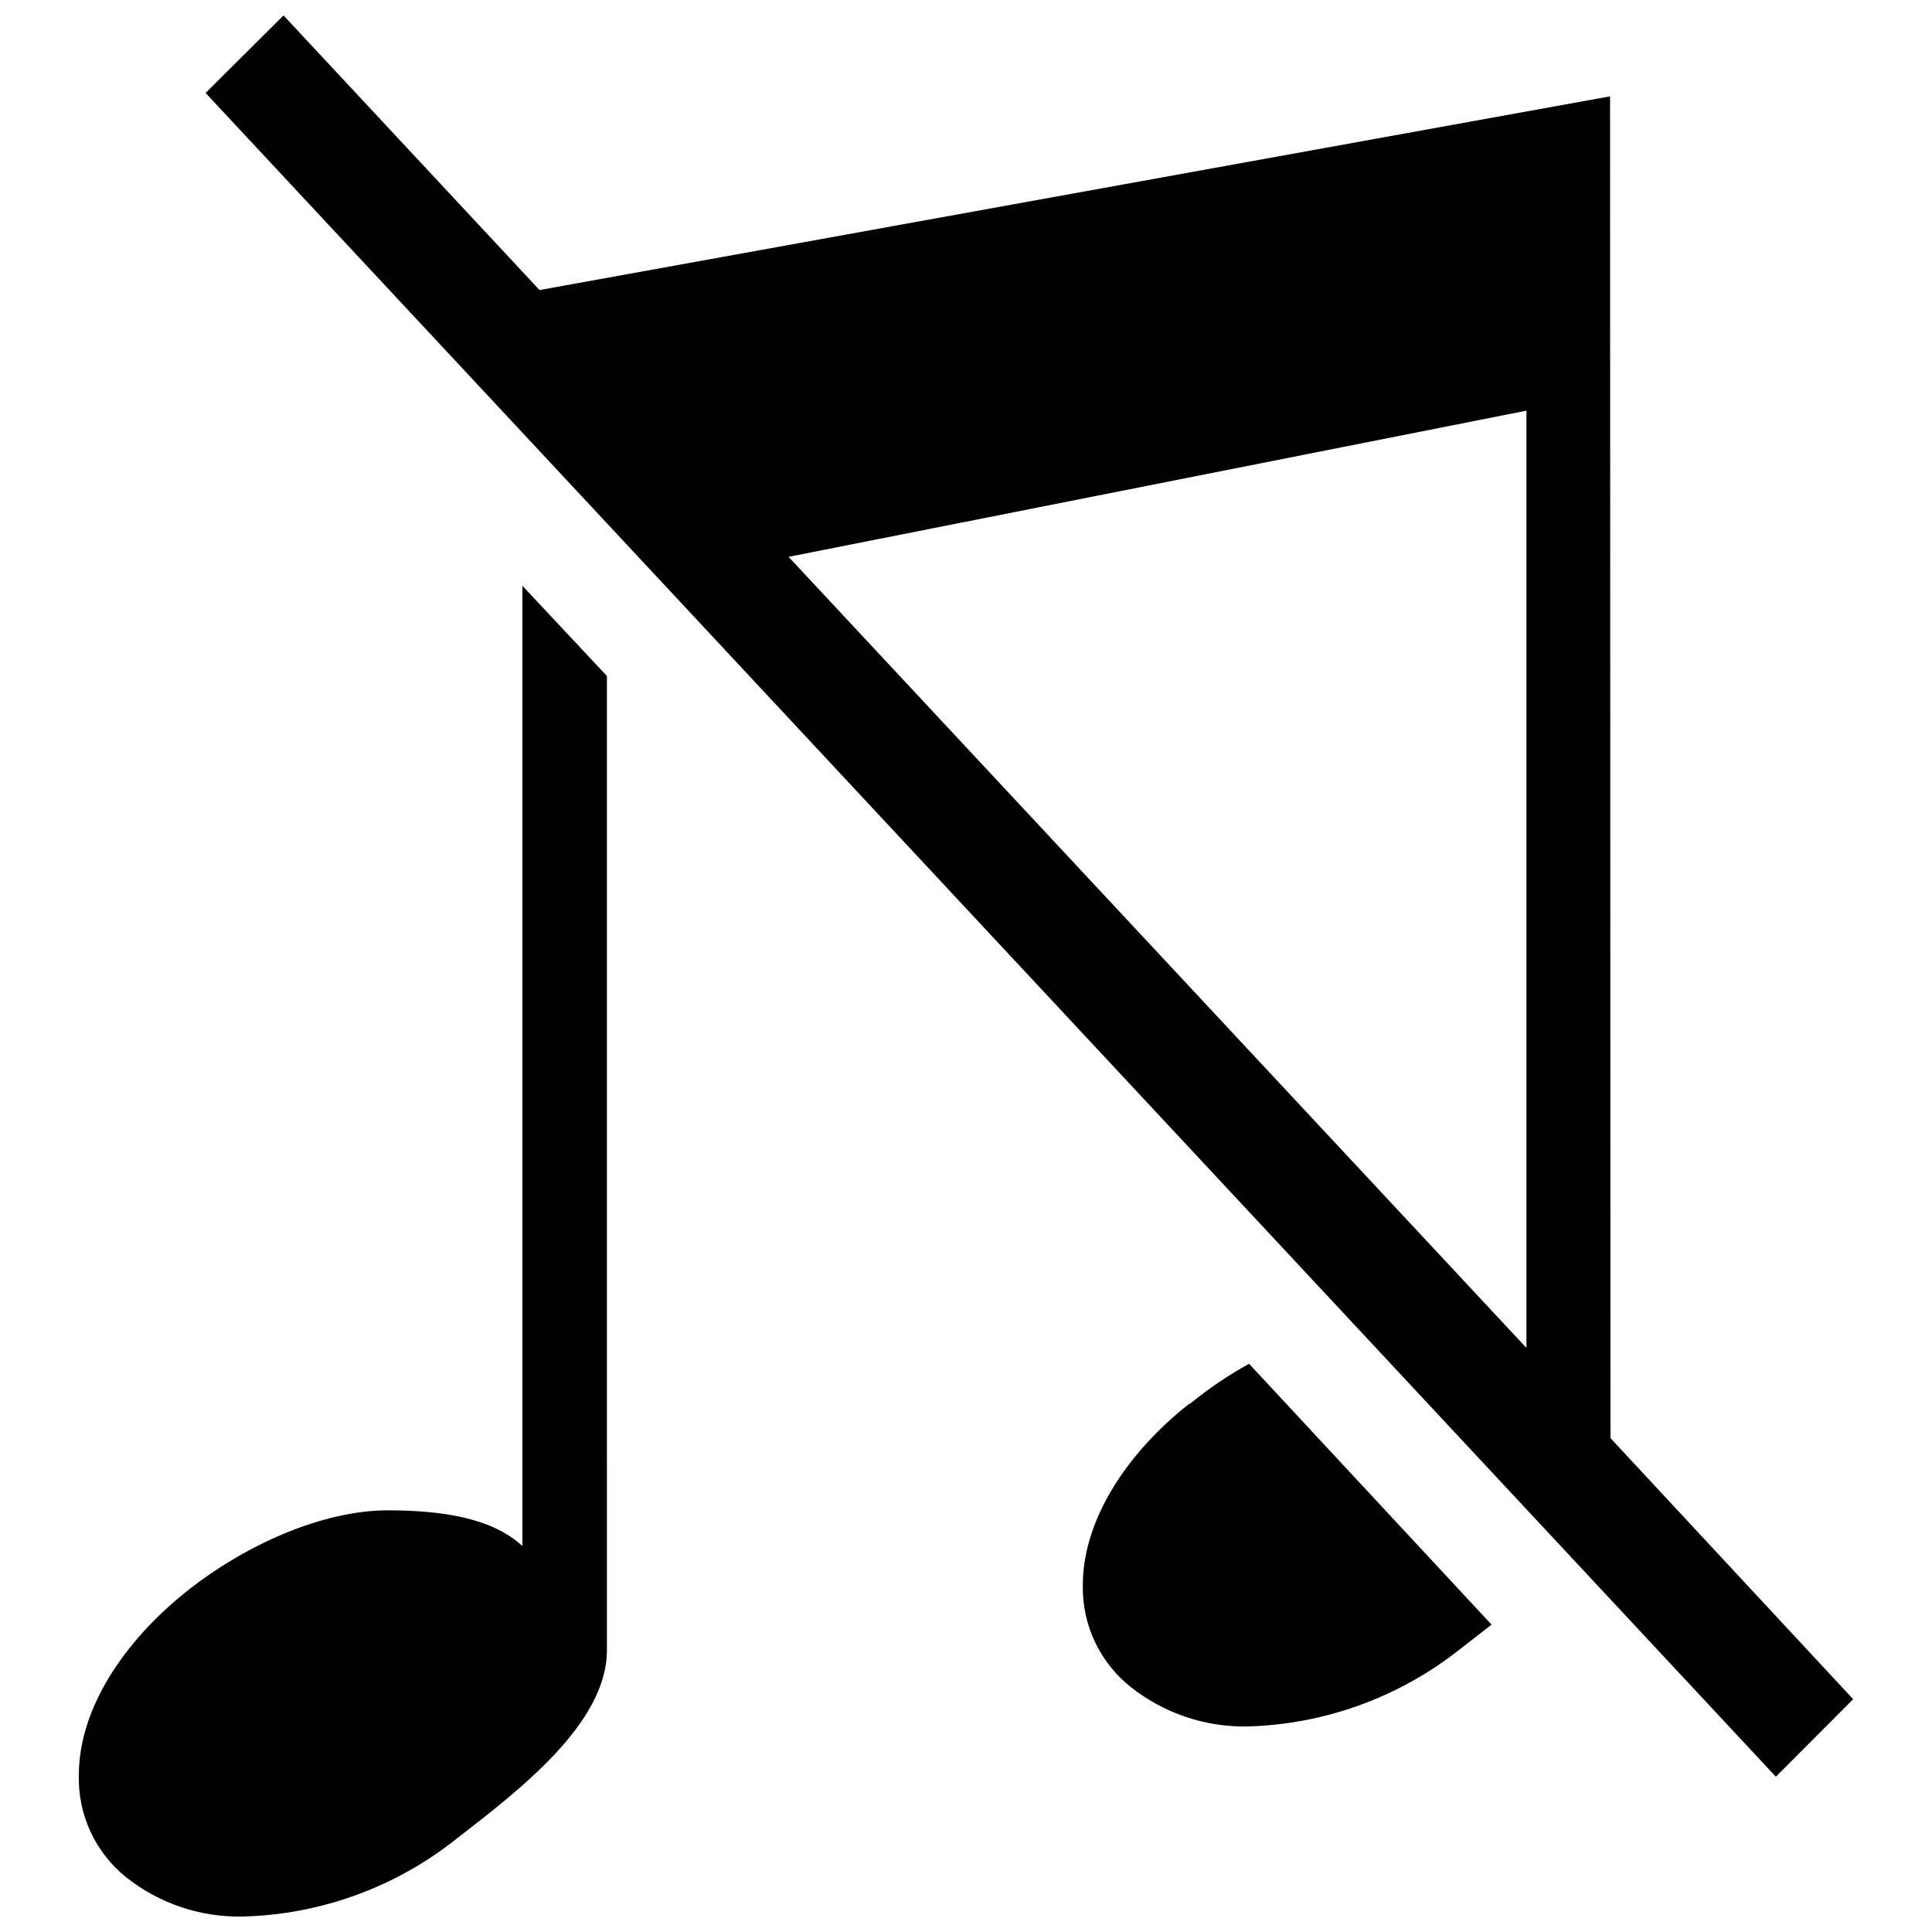 <?xml version="1.0" encoding="UTF-8"?>
<!-- Uploaded to: ICON Repo, www.iconrepo.com, Generator: ICON Repo Mixer Tools -->
<svg width="800px" height="800px" version="1.1" viewBox="144 144 512 512" xmlns="http://www.w3.org/2000/svg">
 <defs>
  <clipPath id="a">
   <path d="m164 148.09h472v503.81h-472z"/>
  </clipPath>
 </defs>
 <g clip-path="url(#a)">
  <path d="m570.79 525.11 64.32 69.191-20.488 20.543-416.14-446.21 20.656-20.543 67.844 72.773 283.7-51.332zm-217.81-233.54 195.54 209.64v-248.38zm-70.535 262.15v-254.48l22.391 23.902 0.004 258.17c0 19.367-23.121 37.004-39.801 49.934-16.164 12.895-36.098 20.148-56.766 20.656-11.152 0.219-22.035-3.441-30.785-10.355-8.207-6.562-12.867-16.59-12.598-27.094 0-17.688 11.98-35.324 27.988-48.254 16.012-12.93 36.777-21.945 53.852-21.945 15.004 0.004 27.824 2.184 35.715 9.461zm176.95-37.73v0.004c4.875-3.996 10.102-7.539 15.621-10.582l64.262 69.133-8.285 6.438c-16.086 12.781-35.887 19.992-56.426 20.547-11.148 0.191-22.023-3.469-30.789-10.355-8.305-6.531-13.055-16.59-12.82-27.152 0-17.465 11.98-35.266 28.215-48.027z" fill-rule="evenodd"/>
 </g>
</svg>